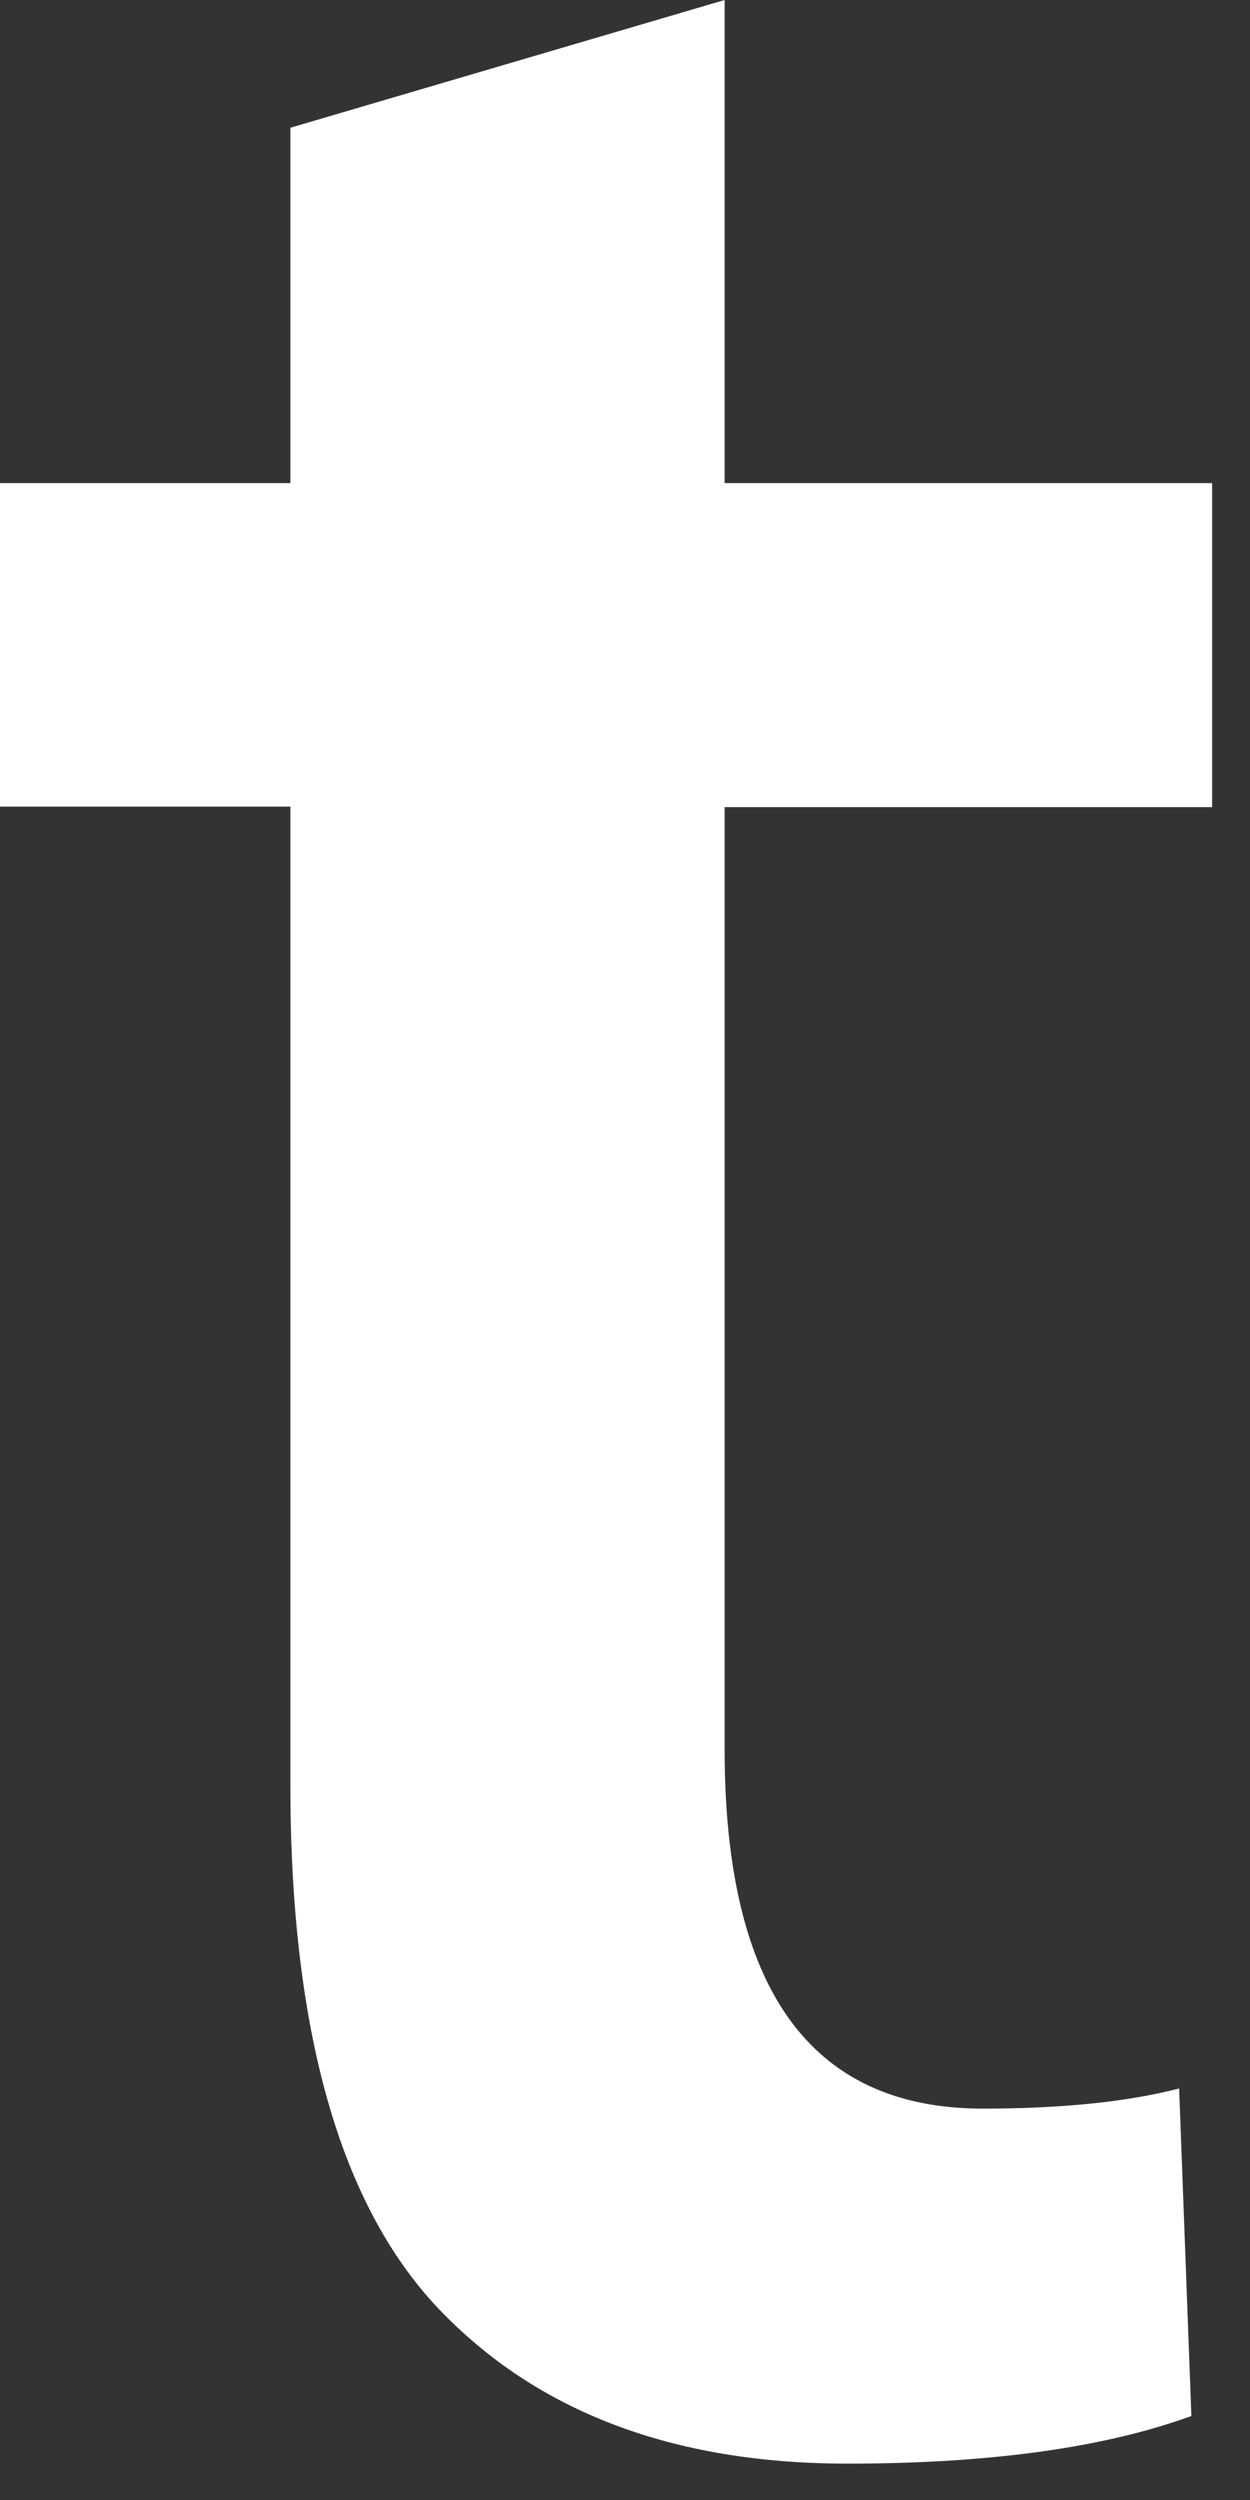 <?xml version="1.0" encoding="utf-8"?>
<svg xmlns="http://www.w3.org/2000/svg" fill="none" height="100%" overflow="visible" preserveAspectRatio="none" style="display: block;" viewBox="0 0 10 20" width="100%">
<rect x="0" y="0" width="10" height="20" fill="#333333" stroke="none"/>
<path d="M9.697 6.457H5.797V13.994C5.797 15.911 6.484 16.869 7.862 16.869C8.494 16.869 9.018 16.815 9.433 16.708L9.531 19.328C8.834 19.582 7.916 19.709 6.78 19.709C5.383 19.709 4.291 19.294 3.503 18.464C2.718 17.632 2.323 16.238 2.323 14.278V6.453H0V3.865H2.323V1.022L5.797 0V3.865H9.697V6.457Z" fill="white" id="t"/>
</svg>